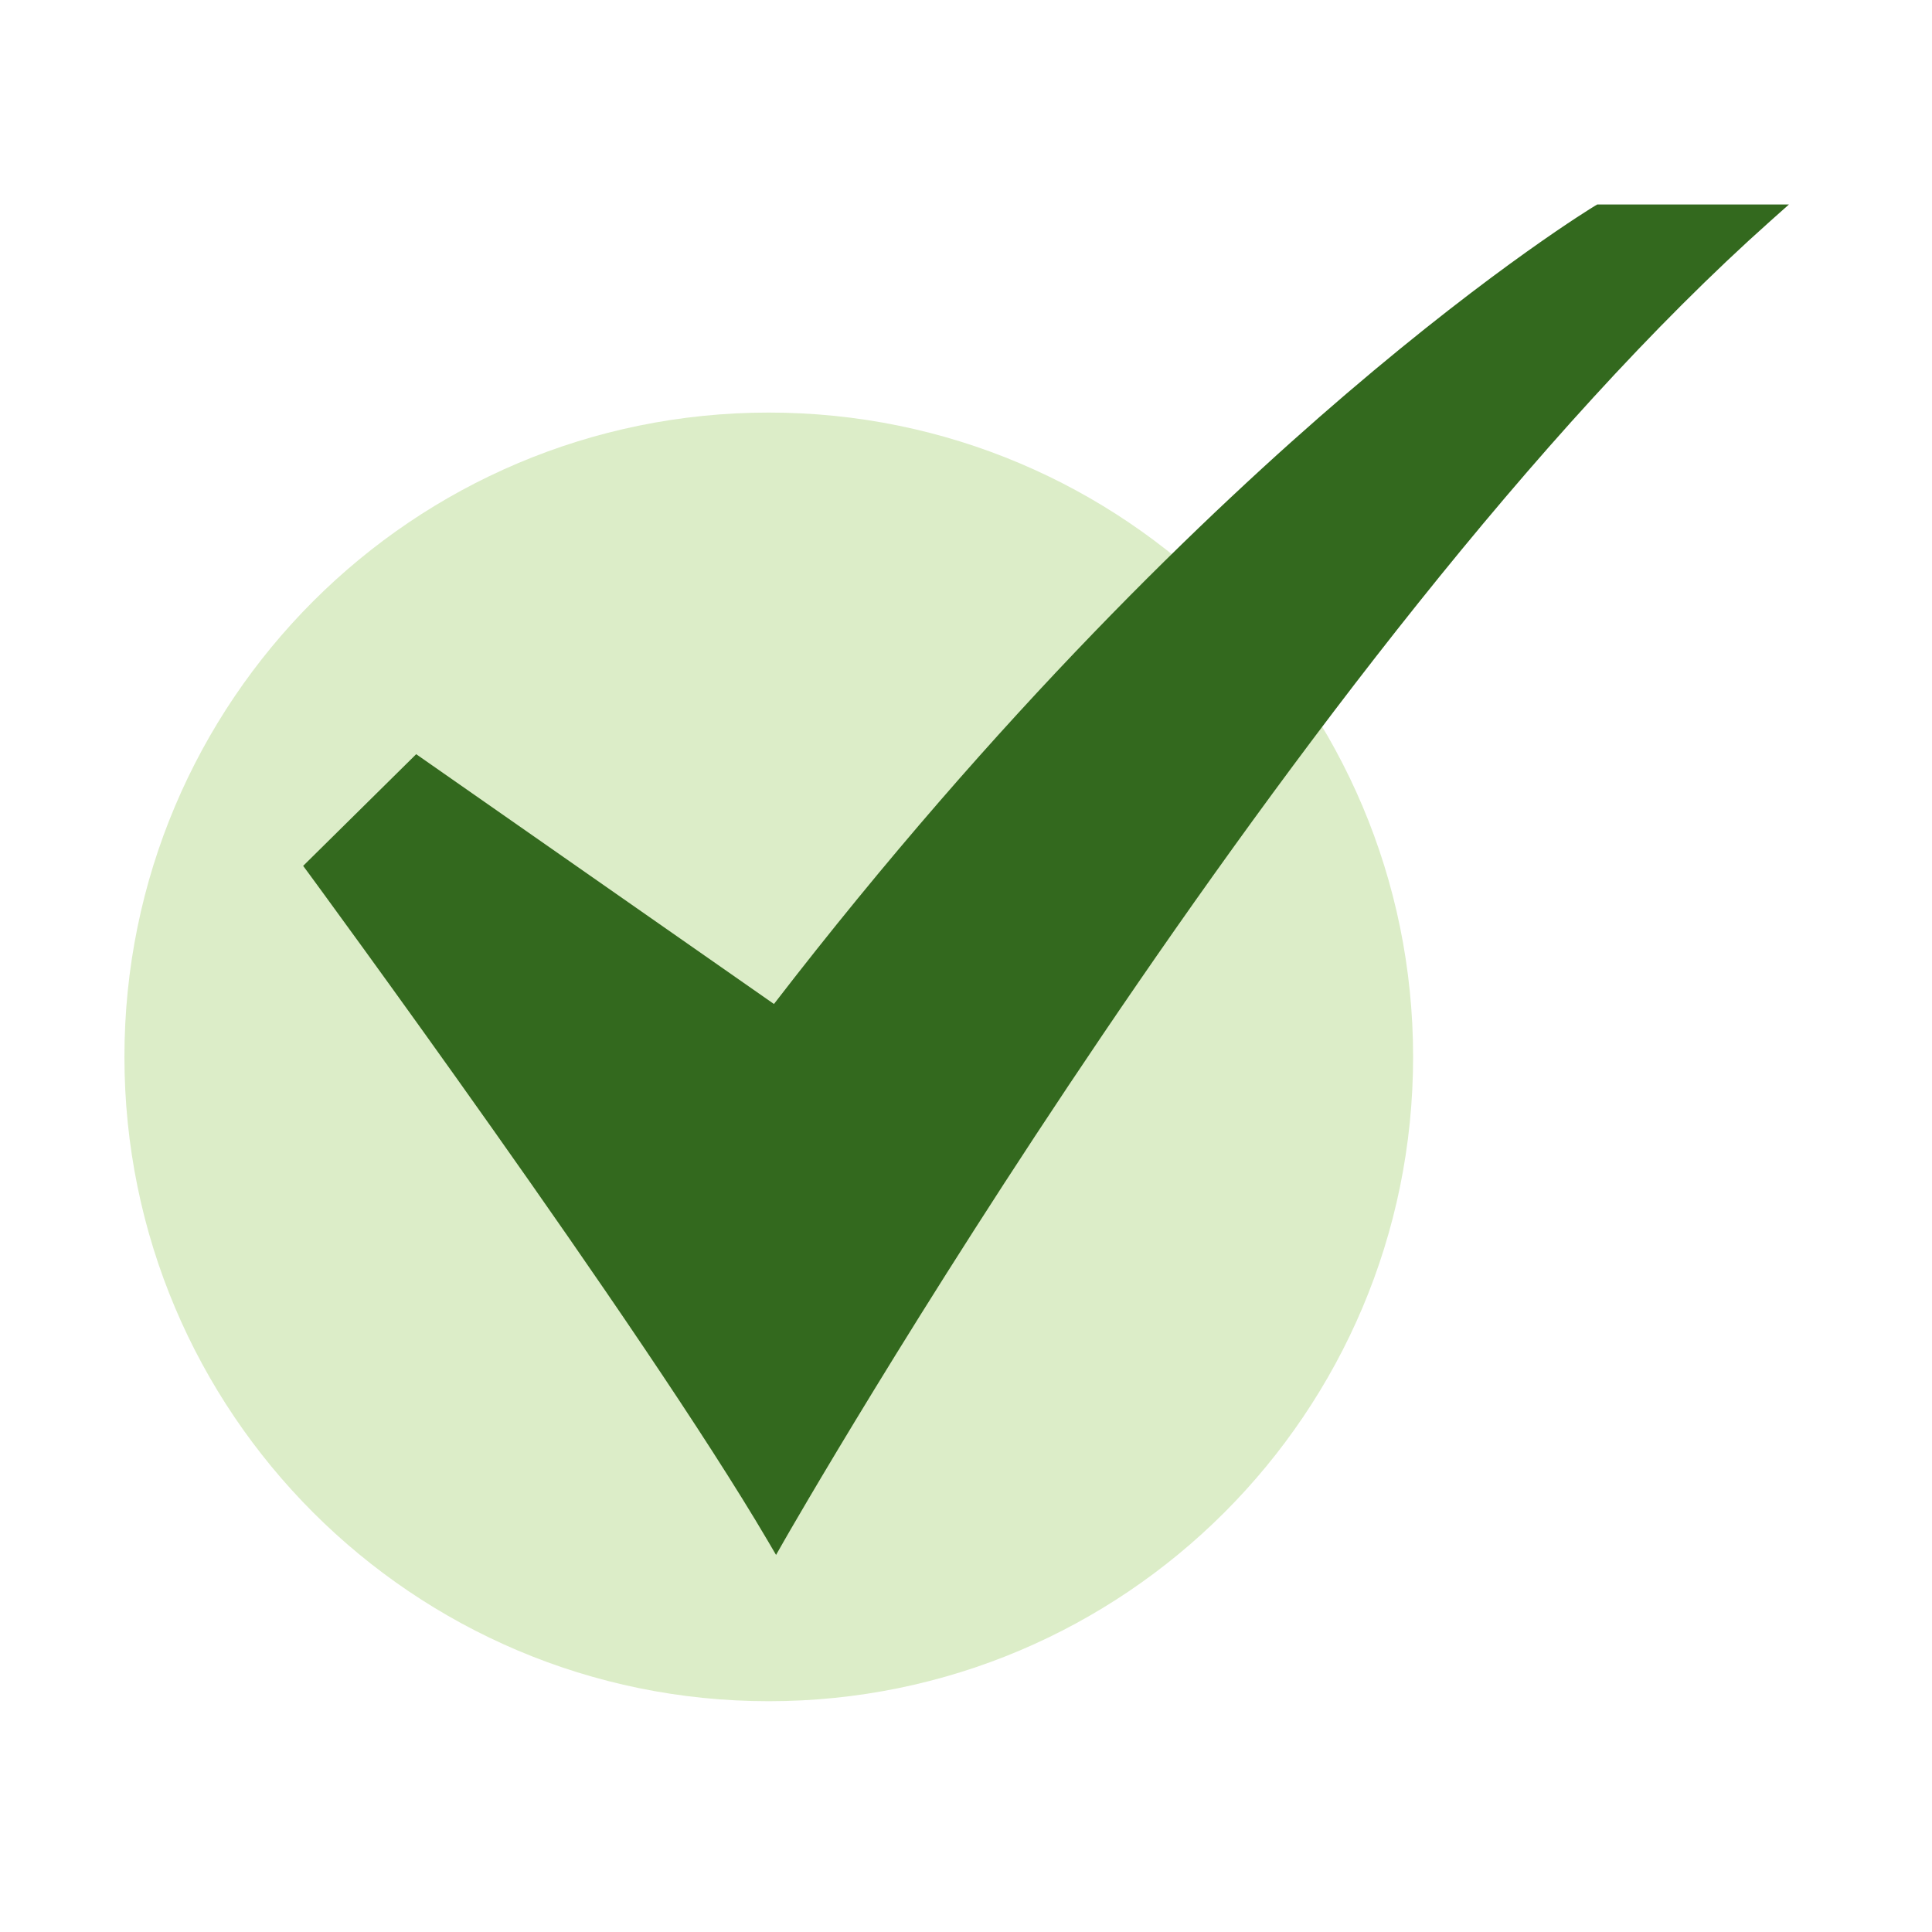 <svg width="57" height="57" viewBox="0 0 57 57" fill="none" xmlns="http://www.w3.org/2000/svg">
<path d="M22.681 50.191C33.18 50.191 41.691 41.68 41.691 31.181C41.691 20.683 33.18 12.172 22.681 12.172C12.182 12.172 3.671 20.683 3.671 31.181C3.671 41.68 12.182 50.191 22.681 50.191Z" fill="#DCEDC8"/>
<path d="M22.896 45.875L22.655 45.464C18.972 39.188 9.184 25.872 9.086 25.738L8.944 25.546L12.279 22.251L22.834 29.621C29.48 20.997 35.68 15.074 39.724 11.615C44.148 7.831 47.028 6.089 47.057 6.072L47.123 6.033H52.779L52.239 6.514C38.343 18.891 23.282 45.196 23.132 45.461L22.896 45.875Z" fill="#33691E"/>
</svg>
